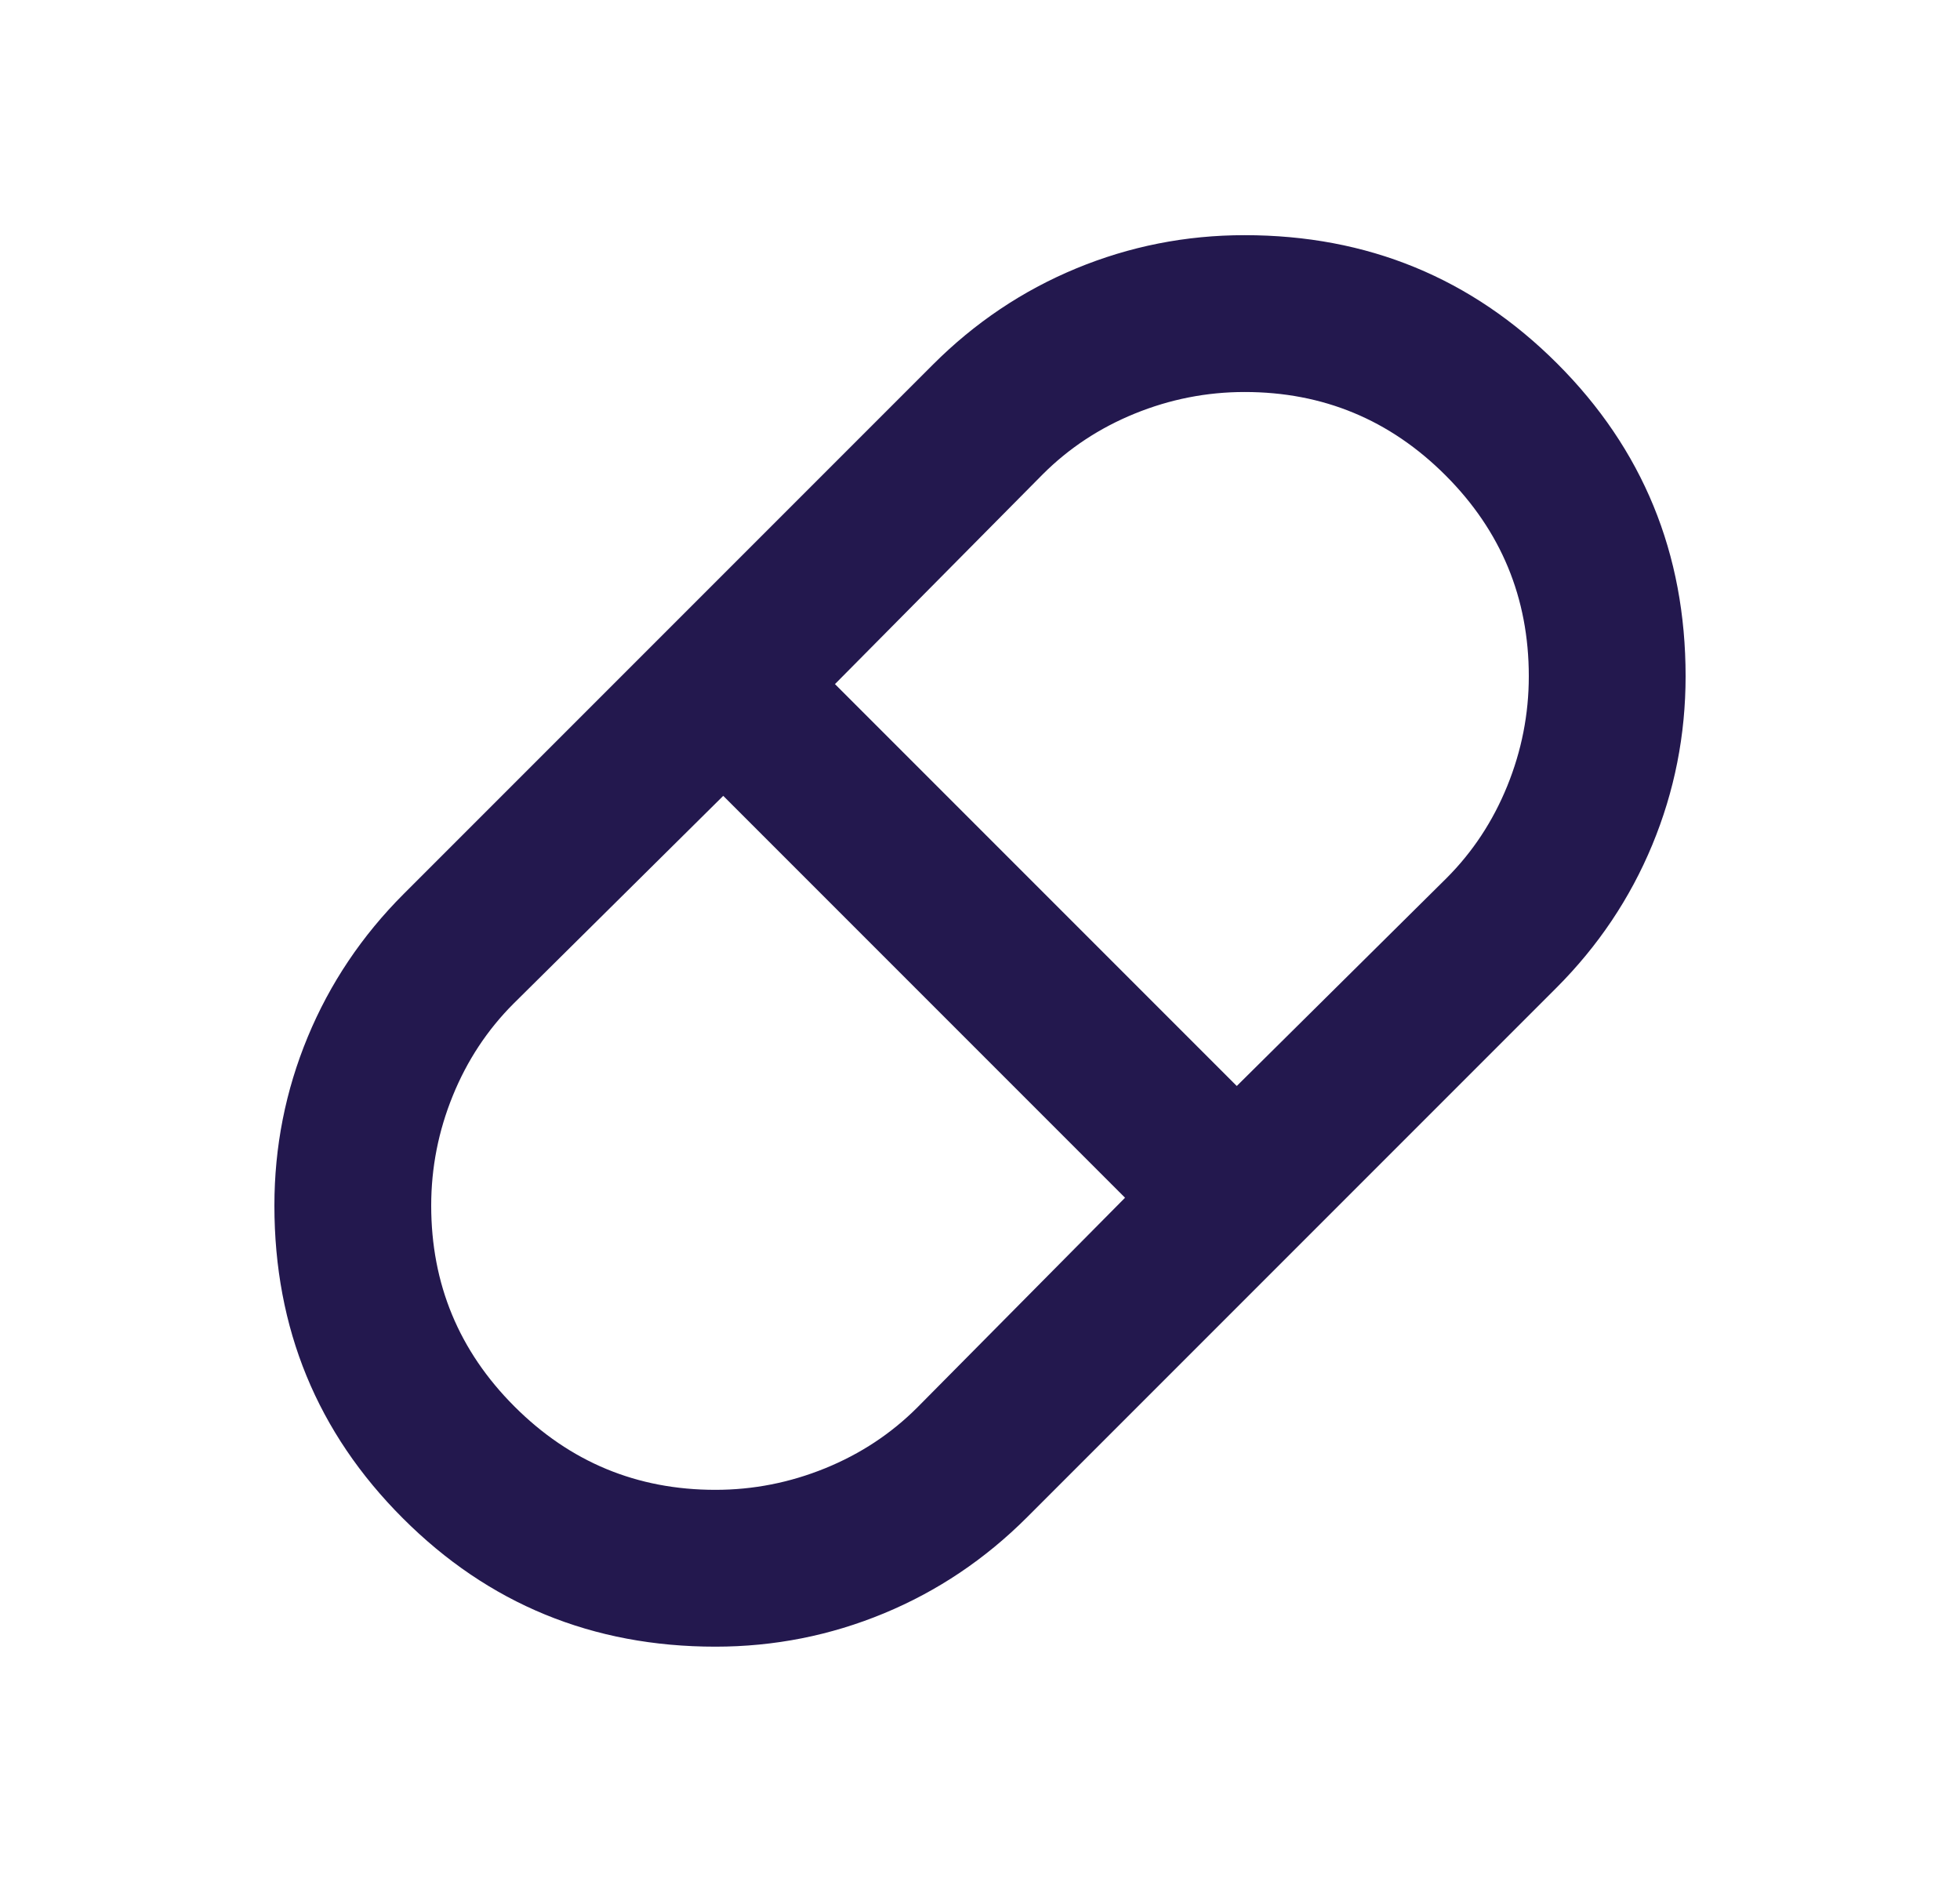 <svg width="25" height="24" viewBox="0 0 25 24" fill="none" xmlns="http://www.w3.org/2000/svg">
<mask id="mask0_356_2527" style="mask-type:alpha" maskUnits="userSpaceOnUse" x="0" y="-1" width="25" height="25">
<rect x="0.5" y="-0.001" width="24" height="24" fill="#D9D9D9"/>
</mask>
<g mask="url(#mask0_356_2527)">
<path d="M9.125 20.999C7.558 20.999 6.229 20.453 5.138 19.361C4.046 18.27 3.5 16.941 3.5 15.374C3.5 14.624 3.642 13.907 3.925 13.224C4.208 12.541 4.617 11.932 5.15 11.399L11.9 4.649C12.433 4.116 13.042 3.707 13.725 3.424C14.408 3.141 15.125 2.999 15.875 2.999C17.442 2.999 18.771 3.545 19.863 4.637C20.954 5.728 21.5 7.057 21.5 8.624C21.5 9.374 21.358 10.091 21.075 10.774C20.792 11.457 20.383 12.066 19.85 12.599L13.1 19.349C12.567 19.882 11.958 20.291 11.275 20.574C10.592 20.857 9.875 20.999 9.125 20.999ZM15.775 13.849L18.45 11.199C18.783 10.866 19.042 10.474 19.225 10.024C19.408 9.574 19.5 9.107 19.5 8.624C19.5 7.624 19.146 6.77 18.438 6.062C17.729 5.353 16.875 4.999 15.875 4.999C15.392 4.999 14.925 5.091 14.475 5.274C14.025 5.457 13.633 5.716 13.3 6.049L10.65 8.724L15.775 13.849ZM9.125 18.999C9.608 18.999 10.075 18.907 10.525 18.724C10.975 18.541 11.367 18.282 11.7 17.949L14.35 15.274L9.225 10.149L6.55 12.799C6.217 13.132 5.958 13.524 5.775 13.974C5.592 14.424 5.5 14.891 5.5 15.374C5.5 16.374 5.854 17.228 6.562 17.936C7.271 18.645 8.125 18.999 9.125 18.999Z" fill="#23184E"/>
</g>
</svg>
